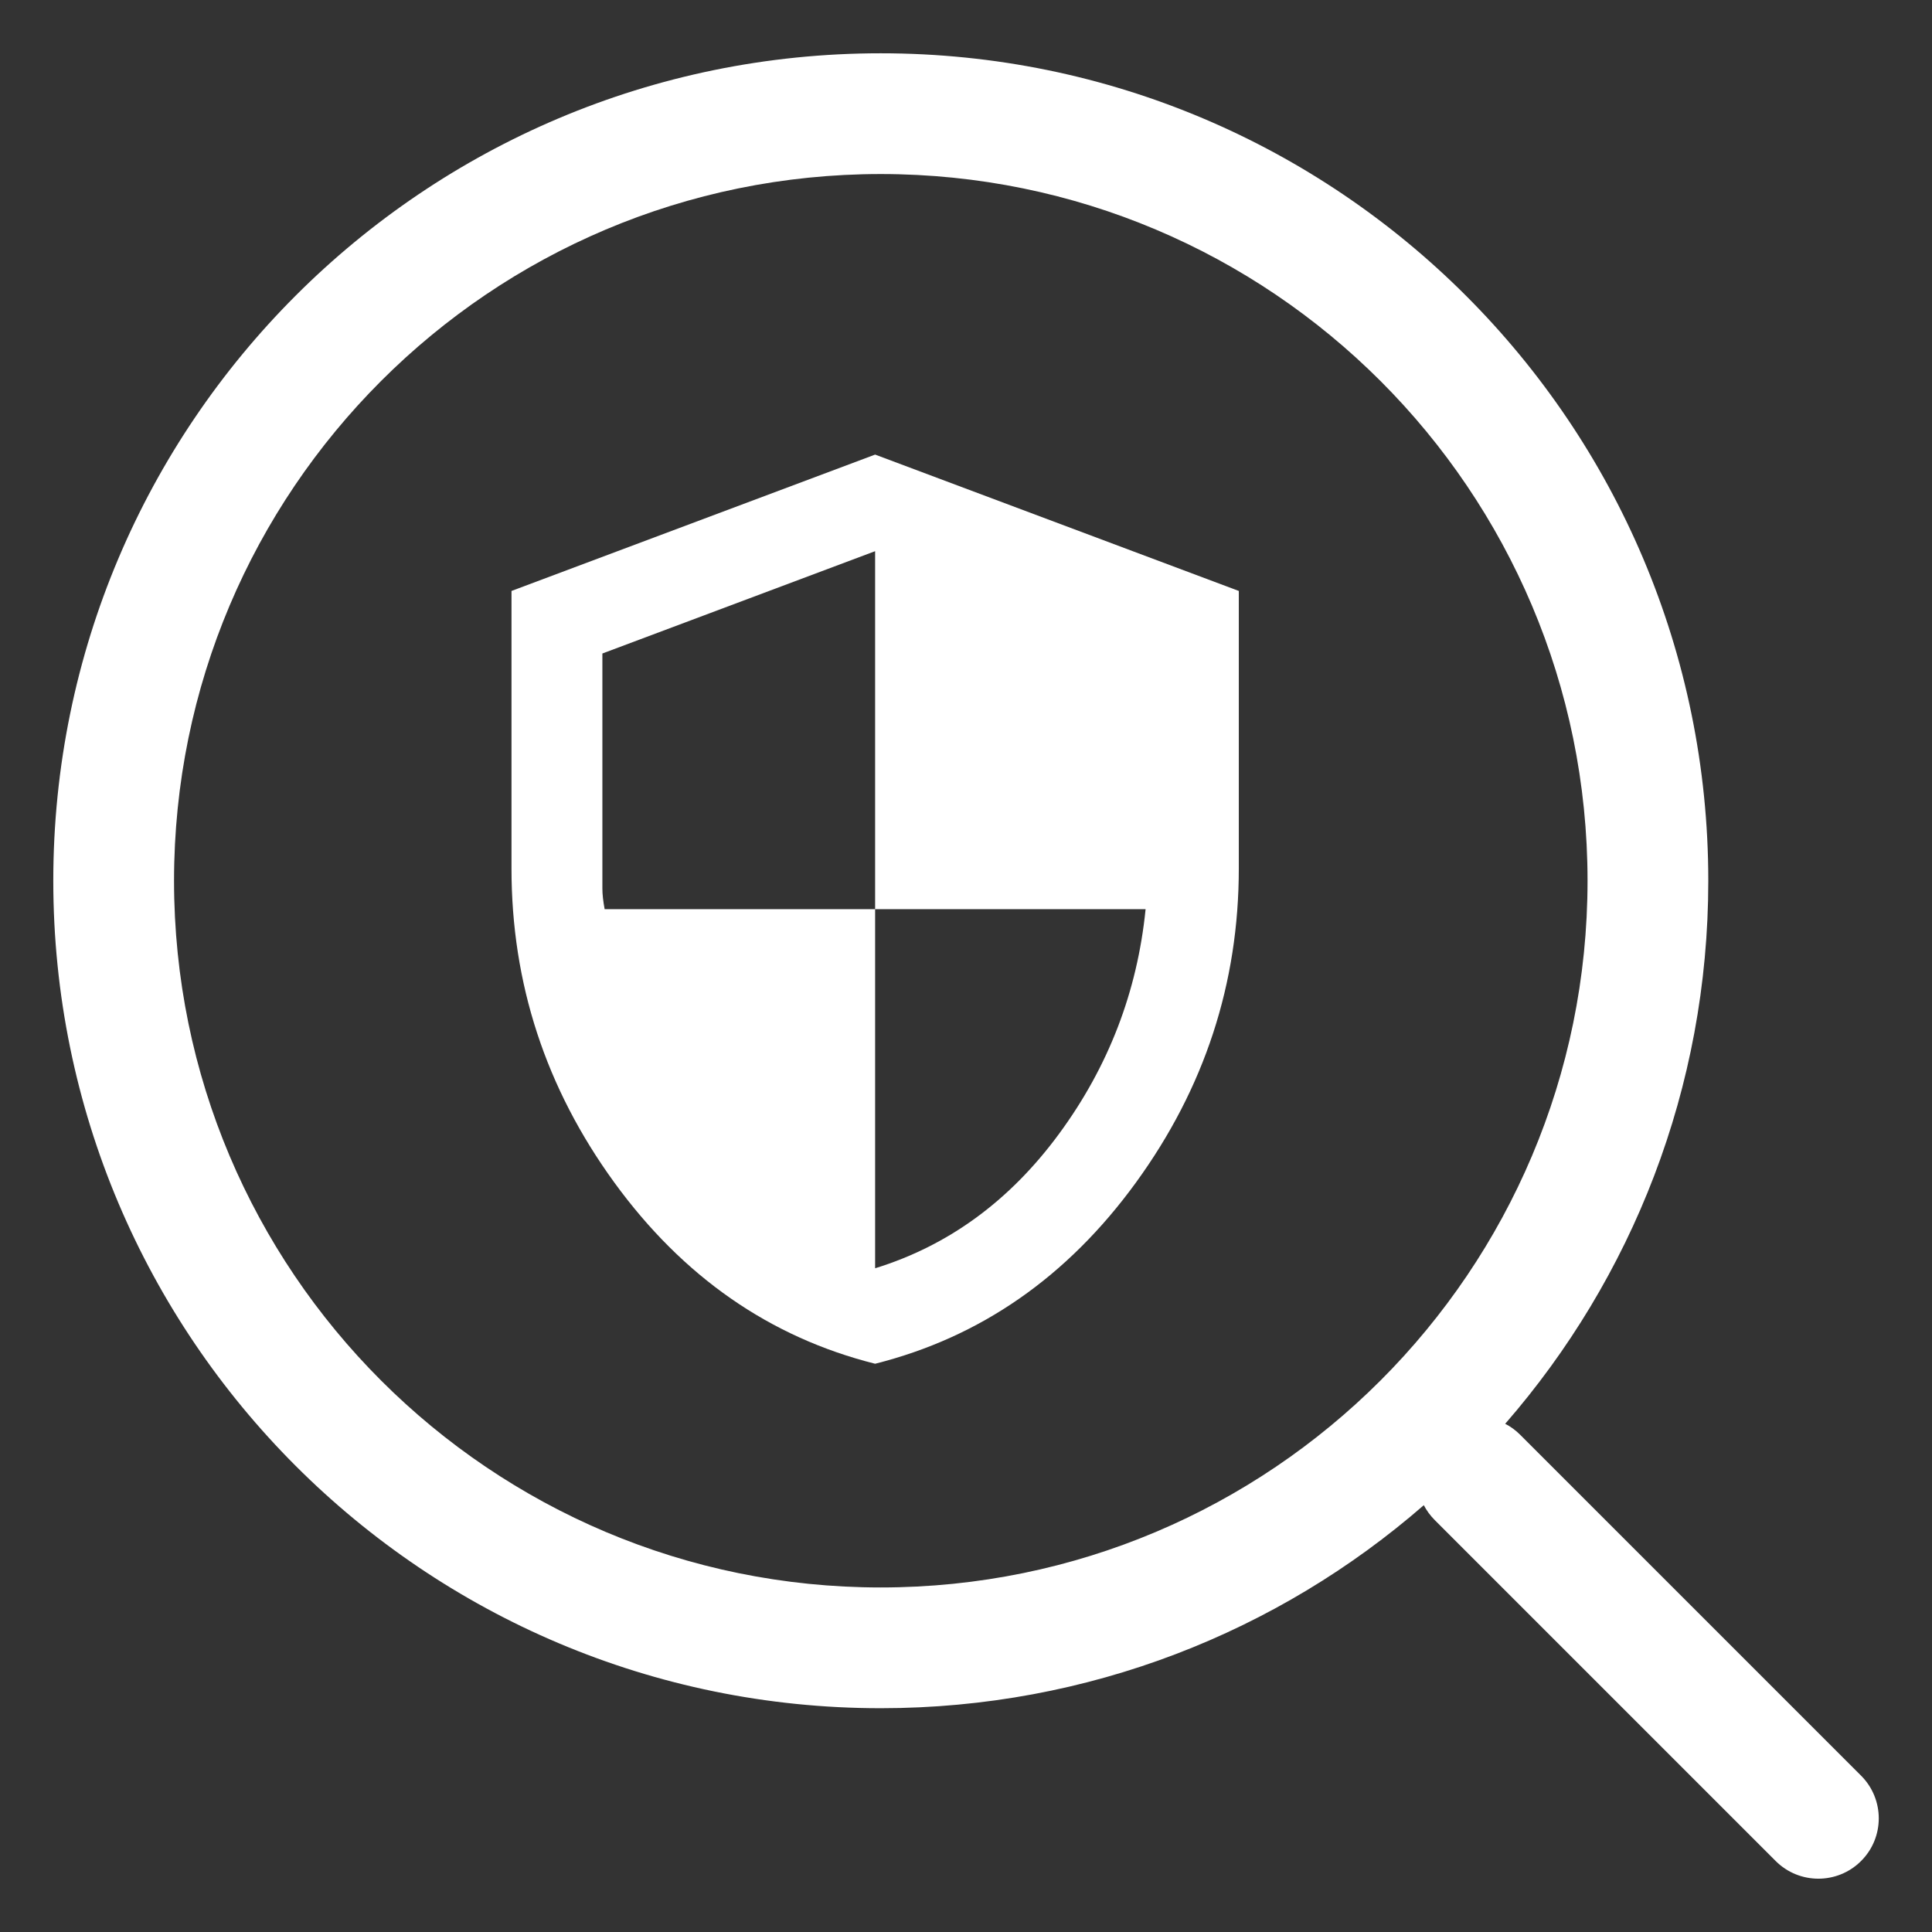<svg width="24" height="24" viewBox="0 0 24 24" fill="none" xmlns="http://www.w3.org/2000/svg">
<rect x="0" y="0" width="24" height="24" fill="#333333" stroke="none"/>
<g clip-path="url(#clip0_20515_245)">
<path fill-rule="evenodd" clip-rule="evenodd" d="M10.941 2.162C6.093 2.162 2.162 6.092 2.162 10.941C2.162 15.79 6.093 19.72 10.941 19.72C15.79 19.72 19.721 15.79 19.721 10.941C19.721 6.092 15.79 2.162 10.941 2.162ZM0.662 10.941C0.662 5.264 5.264 0.662 10.941 0.662C16.619 0.662 21.221 5.264 21.221 10.941C21.221 13.522 20.27 15.881 18.698 17.687C18.765 17.721 18.828 17.767 18.884 17.823L23.119 22.058C23.412 22.351 23.412 22.826 23.119 23.118C22.826 23.411 22.351 23.411 22.058 23.118L17.823 18.883C17.767 18.827 17.722 18.765 17.687 18.698C15.882 20.269 13.523 21.22 10.941 21.22C5.264 21.22 0.662 16.618 0.662 10.941Z" fill="white"/>
<path d="M10.871 16.941C9.563 16.612 8.483 15.861 7.631 14.689C6.779 13.517 6.353 12.216 6.354 10.786V7.341L10.871 5.647L15.389 7.341V10.786C15.389 12.217 14.963 13.518 14.111 14.69C13.259 15.862 12.179 16.612 10.871 16.941ZM10.871 15.755C11.784 15.473 12.546 14.915 13.158 14.082C13.77 13.249 14.128 12.32 14.231 11.294H10.871V6.847L7.483 8.118V11.04C7.483 11.106 7.492 11.191 7.511 11.294H10.871V15.755Z" fill="white"/>
</g>
<defs>
<clipPath id="clip0_20515_245">
<rect width="23.529" height="23.529" fill="white" transform="translate(0.235 0.235)"/>
</clipPath>
</defs>
</svg>
